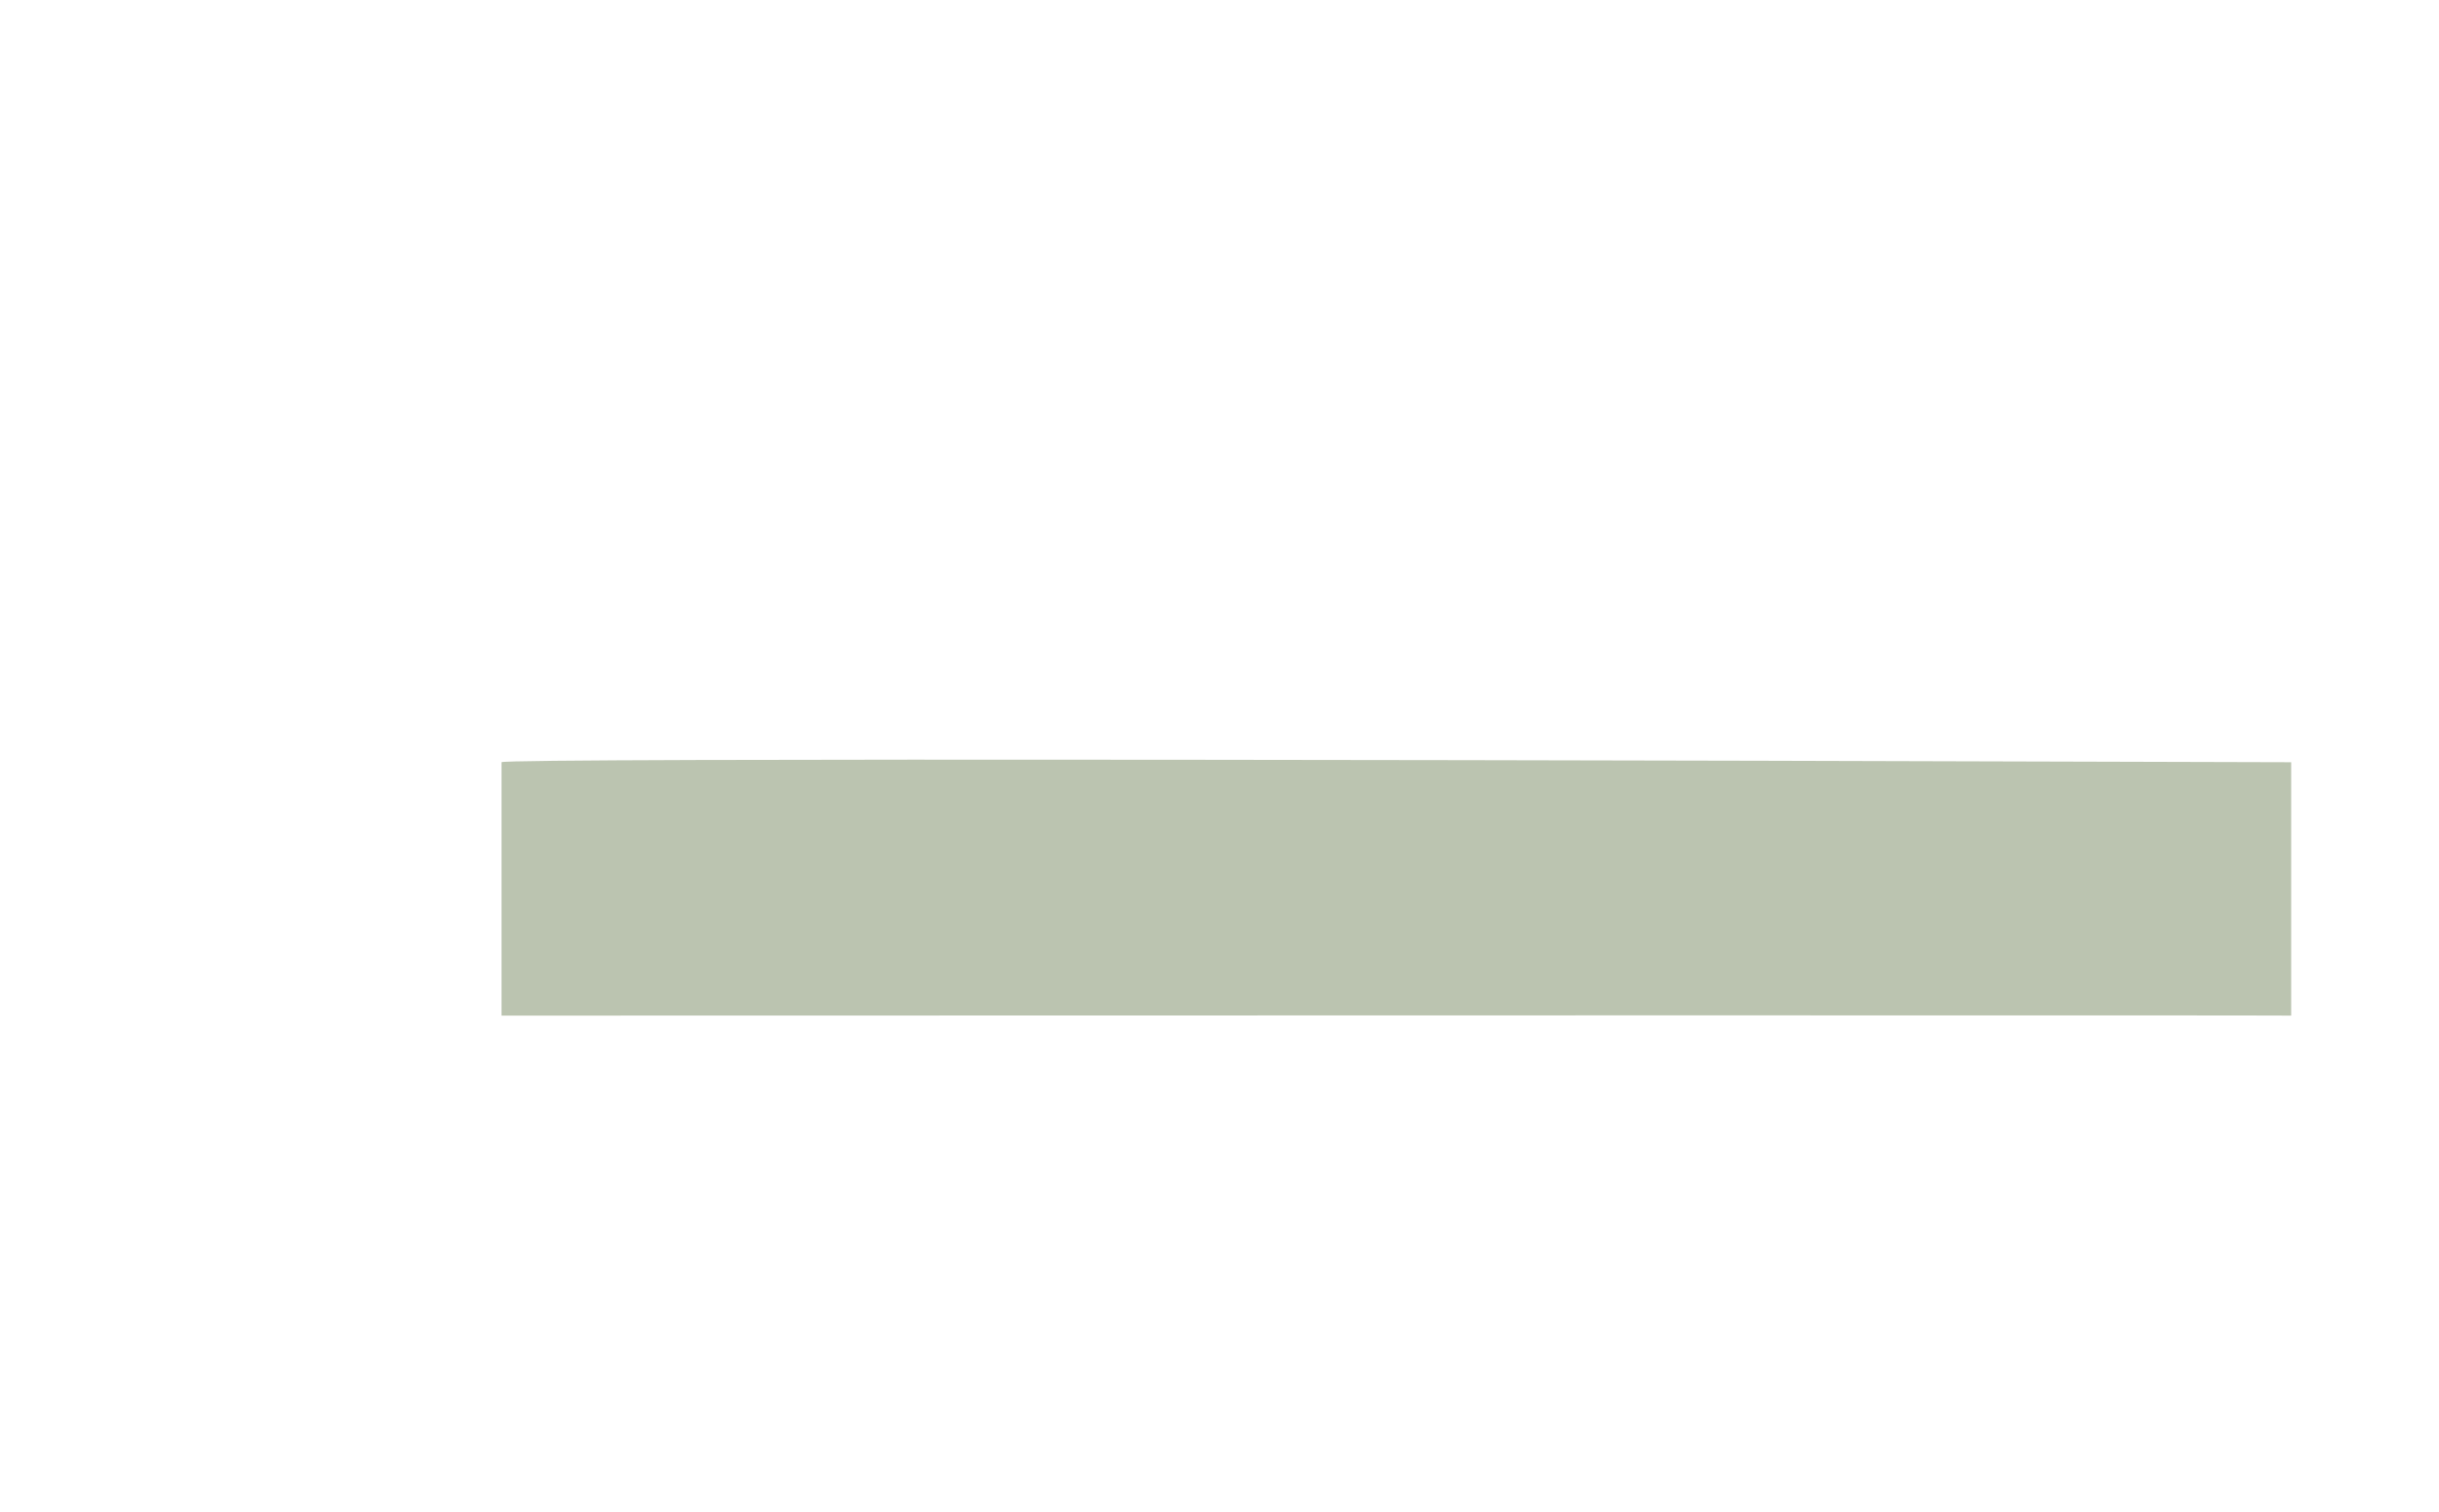 <svg xmlns="http://www.w3.org/2000/svg" width="1155" height="716" viewBox="0 0 1155 716" fill="none"><path d="M237.5 481V361C237.5 358.8 802.5 360.083 1085 361V481C1085 480.8 520 480.917 237.5 481Z" fill="#BBC4B0"></path></svg>